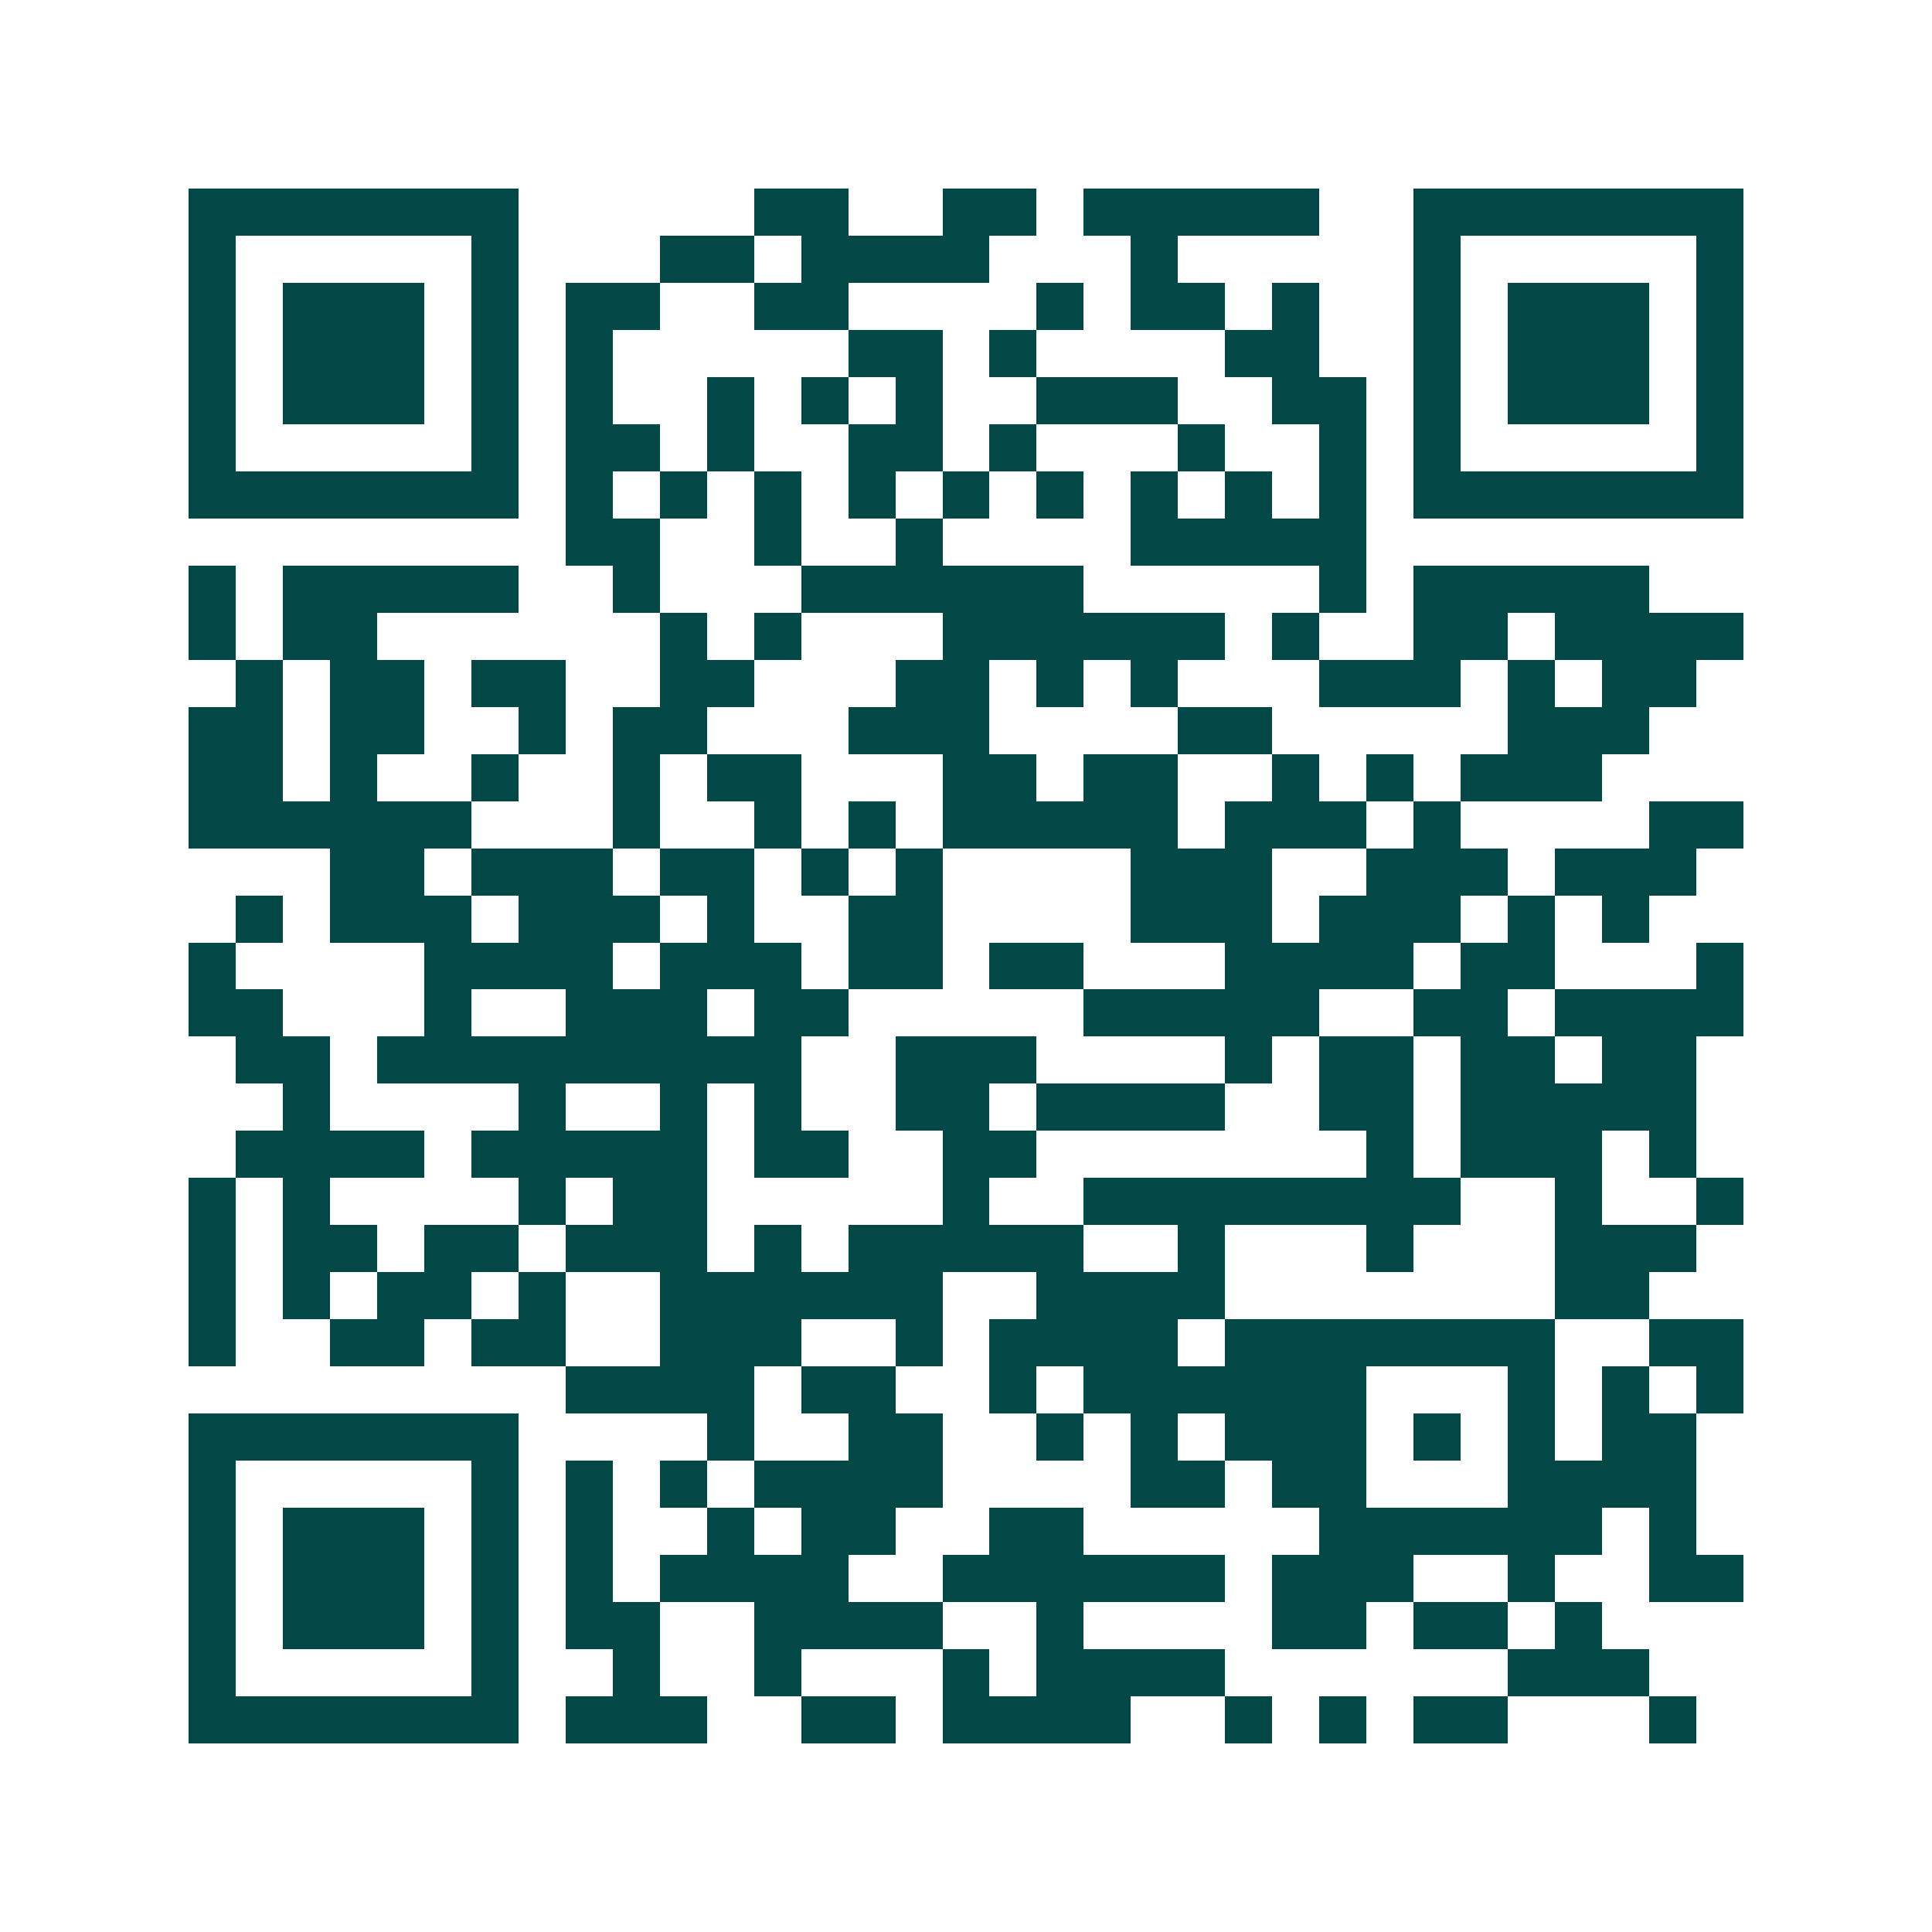 <svg xmlns="http://www.w3.org/2000/svg" width="200" height="200" viewBox="0 0 41 41" shape-rendering="crispEdges"><path fill="#ffffff" d="M0 0h41v41H0z"/><path stroke="#014847" d="M4 4.5h7m5 0h2m2 0h2m1 0h5m2 0h7M4 5.5h1m5 0h1m3 0h2m1 0h4m3 0h1m5 0h1m5 0h1M4 6.5h1m1 0h3m1 0h1m1 0h2m2 0h2m4 0h1m1 0h2m1 0h1m2 0h1m1 0h3m1 0h1M4 7.5h1m1 0h3m1 0h1m1 0h1m5 0h2m1 0h1m4 0h2m2 0h1m1 0h3m1 0h1M4 8.5h1m1 0h3m1 0h1m1 0h1m2 0h1m1 0h1m1 0h1m2 0h3m2 0h2m1 0h1m1 0h3m1 0h1M4 9.5h1m5 0h1m1 0h2m1 0h1m2 0h2m1 0h1m3 0h1m2 0h1m1 0h1m5 0h1M4 10.5h7m1 0h1m1 0h1m1 0h1m1 0h1m1 0h1m1 0h1m1 0h1m1 0h1m1 0h1m1 0h7M12 11.5h2m2 0h1m2 0h1m4 0h5M4 12.5h1m1 0h5m2 0h1m3 0h6m5 0h1m1 0h5M4 13.5h1m1 0h2m6 0h1m1 0h1m3 0h6m1 0h1m2 0h2m1 0h4M5 14.5h1m1 0h2m1 0h2m2 0h2m3 0h2m1 0h1m1 0h1m3 0h3m1 0h1m1 0h2M4 15.5h2m1 0h2m2 0h1m1 0h2m3 0h3m4 0h2m5 0h3M4 16.5h2m1 0h1m2 0h1m2 0h1m1 0h2m3 0h2m1 0h2m2 0h1m1 0h1m1 0h3M4 17.5h6m3 0h1m2 0h1m1 0h1m1 0h5m1 0h3m1 0h1m4 0h2M7 18.5h2m1 0h3m1 0h2m1 0h1m1 0h1m4 0h3m2 0h3m1 0h3M5 19.5h1m1 0h3m1 0h3m1 0h1m2 0h2m4 0h3m1 0h3m1 0h1m1 0h1M4 20.5h1m4 0h4m1 0h3m1 0h2m1 0h2m3 0h4m1 0h2m3 0h1M4 21.5h2m3 0h1m2 0h3m1 0h2m5 0h5m2 0h2m1 0h4M5 22.5h2m1 0h9m2 0h3m4 0h1m1 0h2m1 0h2m1 0h2M6 23.5h1m4 0h1m2 0h1m1 0h1m2 0h2m1 0h4m2 0h2m1 0h5M5 24.5h4m1 0h5m1 0h2m2 0h2m7 0h1m1 0h3m1 0h1M4 25.5h1m1 0h1m4 0h1m1 0h2m5 0h1m2 0h8m2 0h1m2 0h1M4 26.5h1m1 0h2m1 0h2m1 0h3m1 0h1m1 0h5m2 0h1m3 0h1m3 0h3M4 27.5h1m1 0h1m1 0h2m1 0h1m2 0h6m2 0h4m7 0h2M4 28.5h1m2 0h2m1 0h2m2 0h3m2 0h1m1 0h4m1 0h7m2 0h2M12 29.5h4m1 0h2m2 0h1m1 0h6m3 0h1m1 0h1m1 0h1M4 30.5h7m4 0h1m2 0h2m2 0h1m1 0h1m1 0h3m1 0h1m1 0h1m1 0h2M4 31.5h1m5 0h1m1 0h1m1 0h1m1 0h4m4 0h2m1 0h2m3 0h4M4 32.5h1m1 0h3m1 0h1m1 0h1m2 0h1m1 0h2m2 0h2m5 0h6m1 0h1M4 33.5h1m1 0h3m1 0h1m1 0h1m1 0h4m2 0h6m1 0h3m2 0h1m2 0h2M4 34.5h1m1 0h3m1 0h1m1 0h2m2 0h4m2 0h1m4 0h2m1 0h2m1 0h1M4 35.5h1m5 0h1m2 0h1m2 0h1m3 0h1m1 0h4m6 0h3M4 36.5h7m1 0h3m2 0h2m1 0h4m2 0h1m1 0h1m1 0h2m3 0h1"/></svg>
